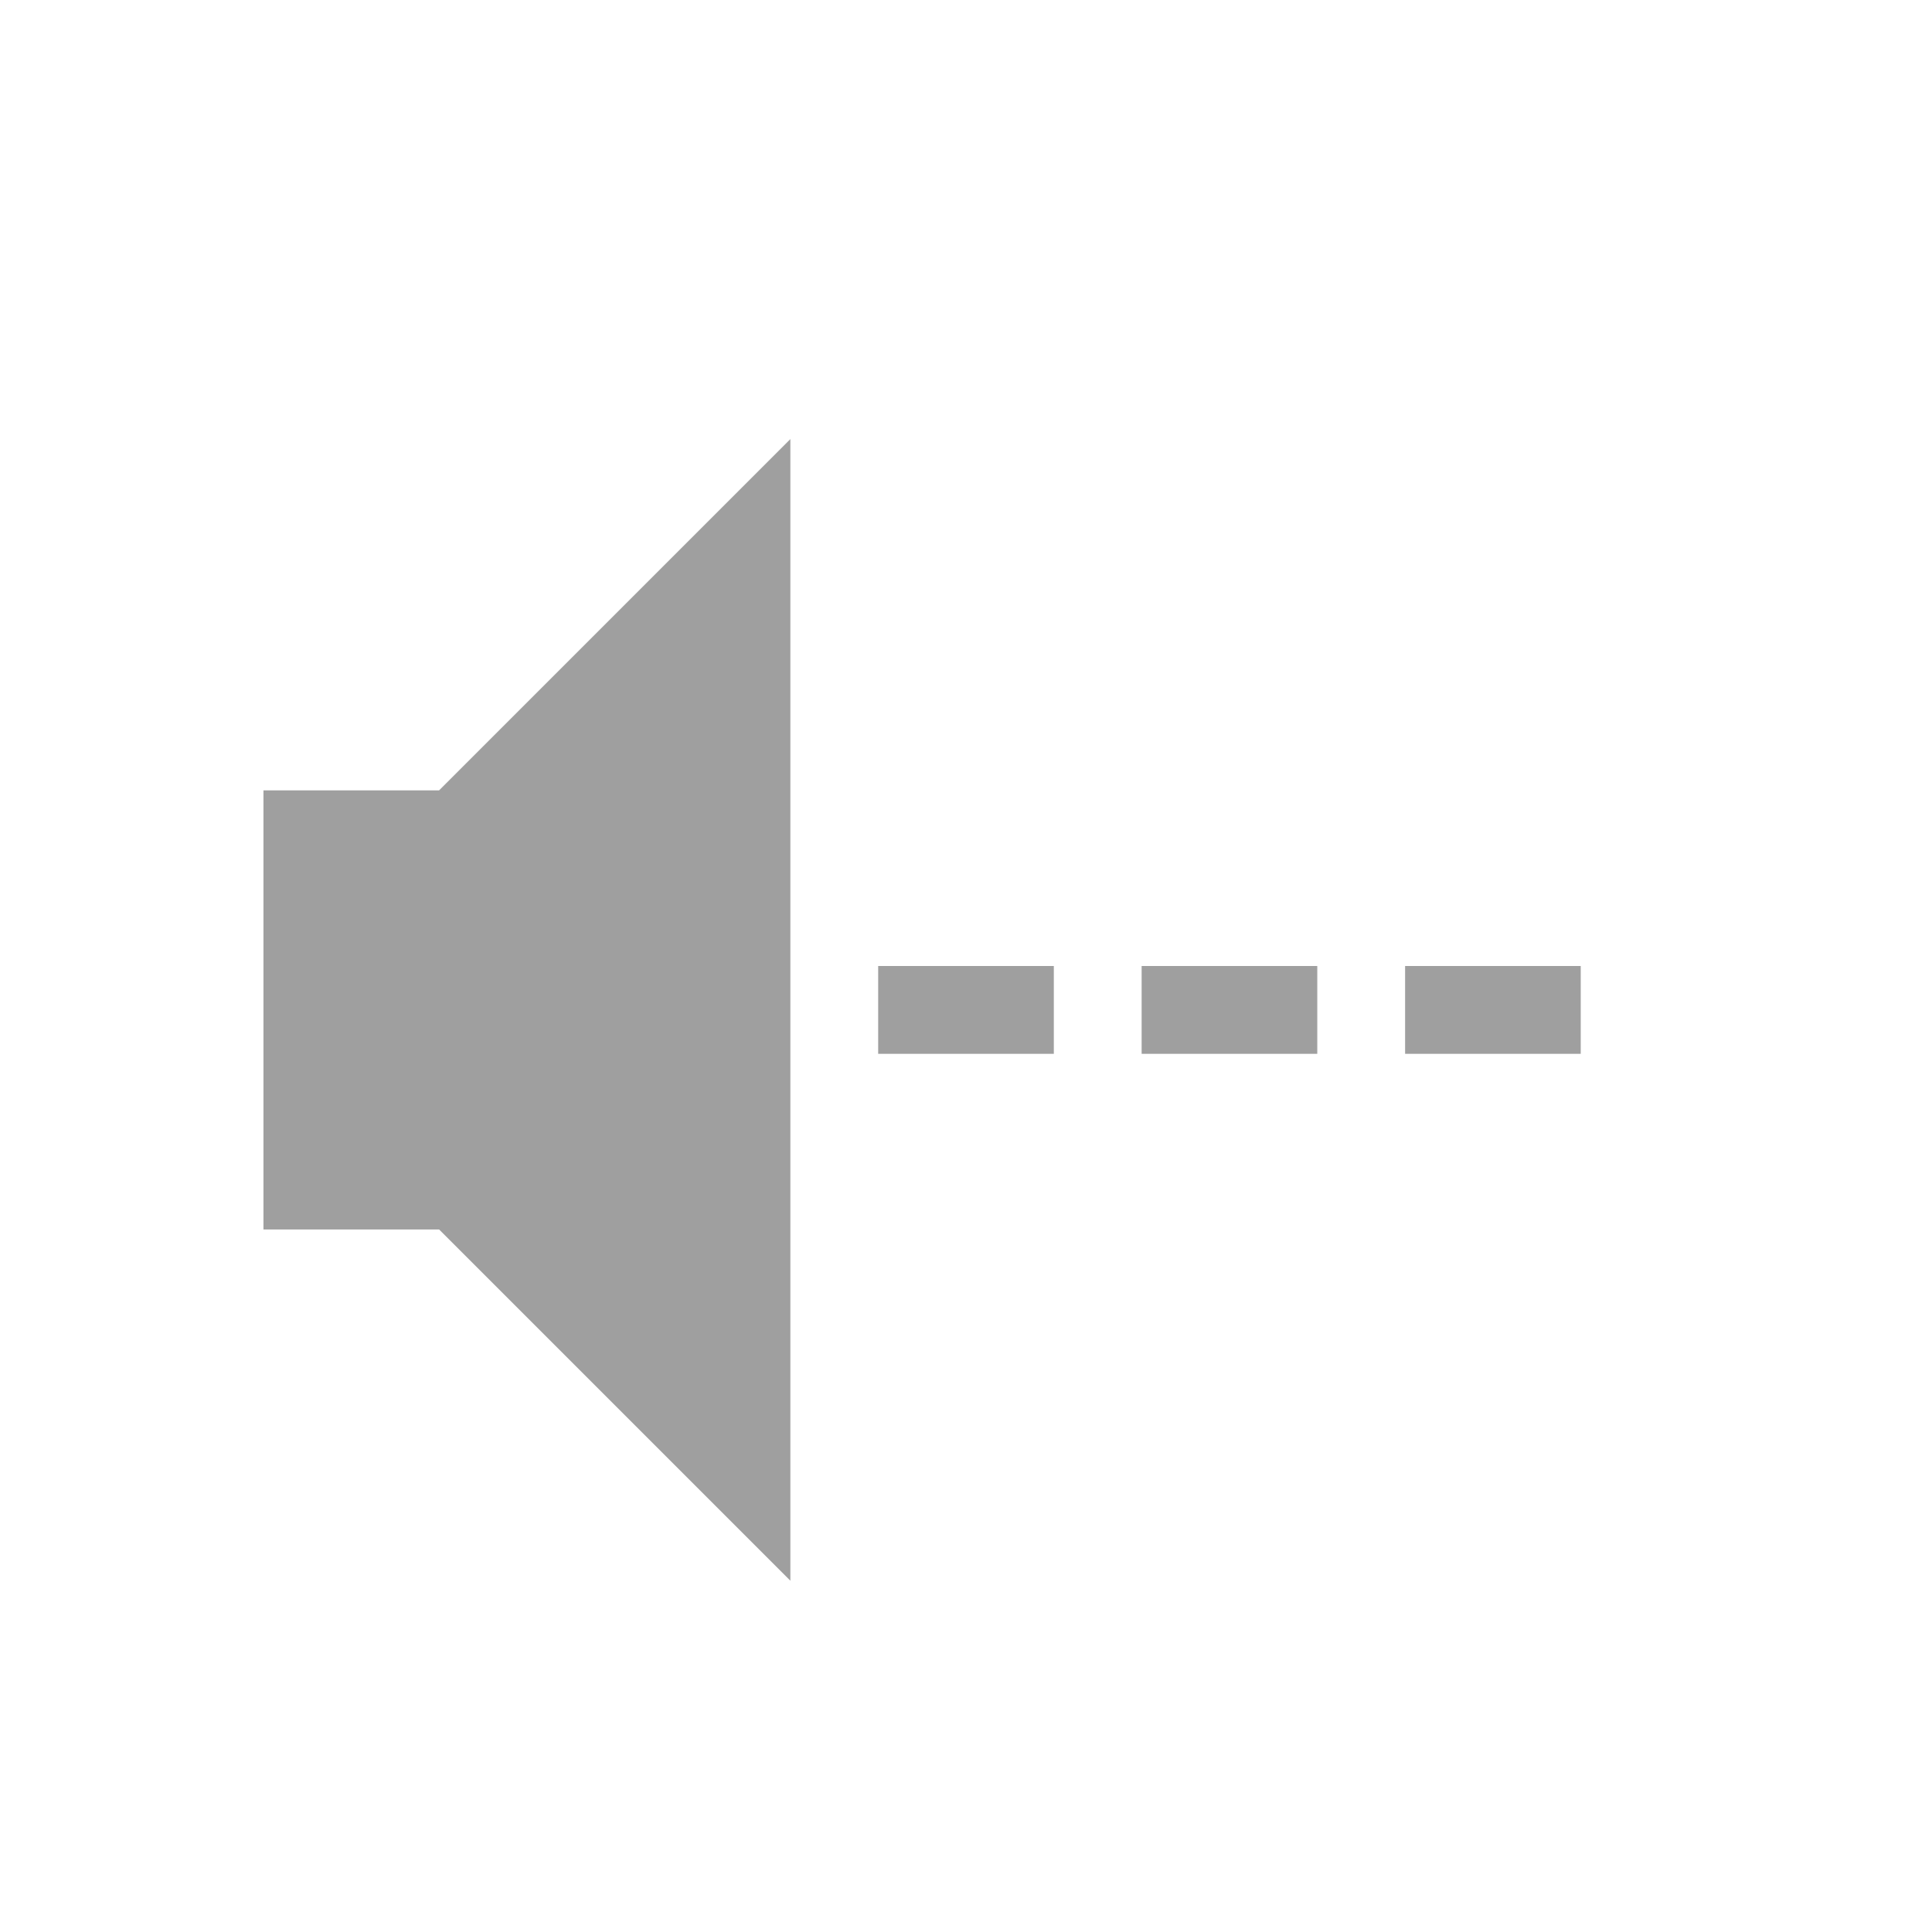 <?xml version="1.0" encoding="UTF-8"?>
<!-- Created with Inkscape (http://www.inkscape.org/) -->
<svg id="svg2" width="22" height="22" version="1.0" xmlns="http://www.w3.org/2000/svg">
 <rect id="rect3162" x="10" y="11" width="2" height="1" rx="0" ry="0" style="fill:#606060;opacity:.6"/>
 <path id="path2387" d="m3 9v5h2l4 4v-13l-4 4h-2z" style="fill-rule:evenodd;fill:#606060;opacity:.6"/>
 <rect id="rect2832" x="13" y="11" width="2" height="1" rx="0" ry="0" style="fill:#606060;opacity:.6"/>
 <rect id="rect2834" x="16" y="11" width="2" height="1" rx="0" ry="0" style="fill:#606060;opacity:.6"/>
</svg>
